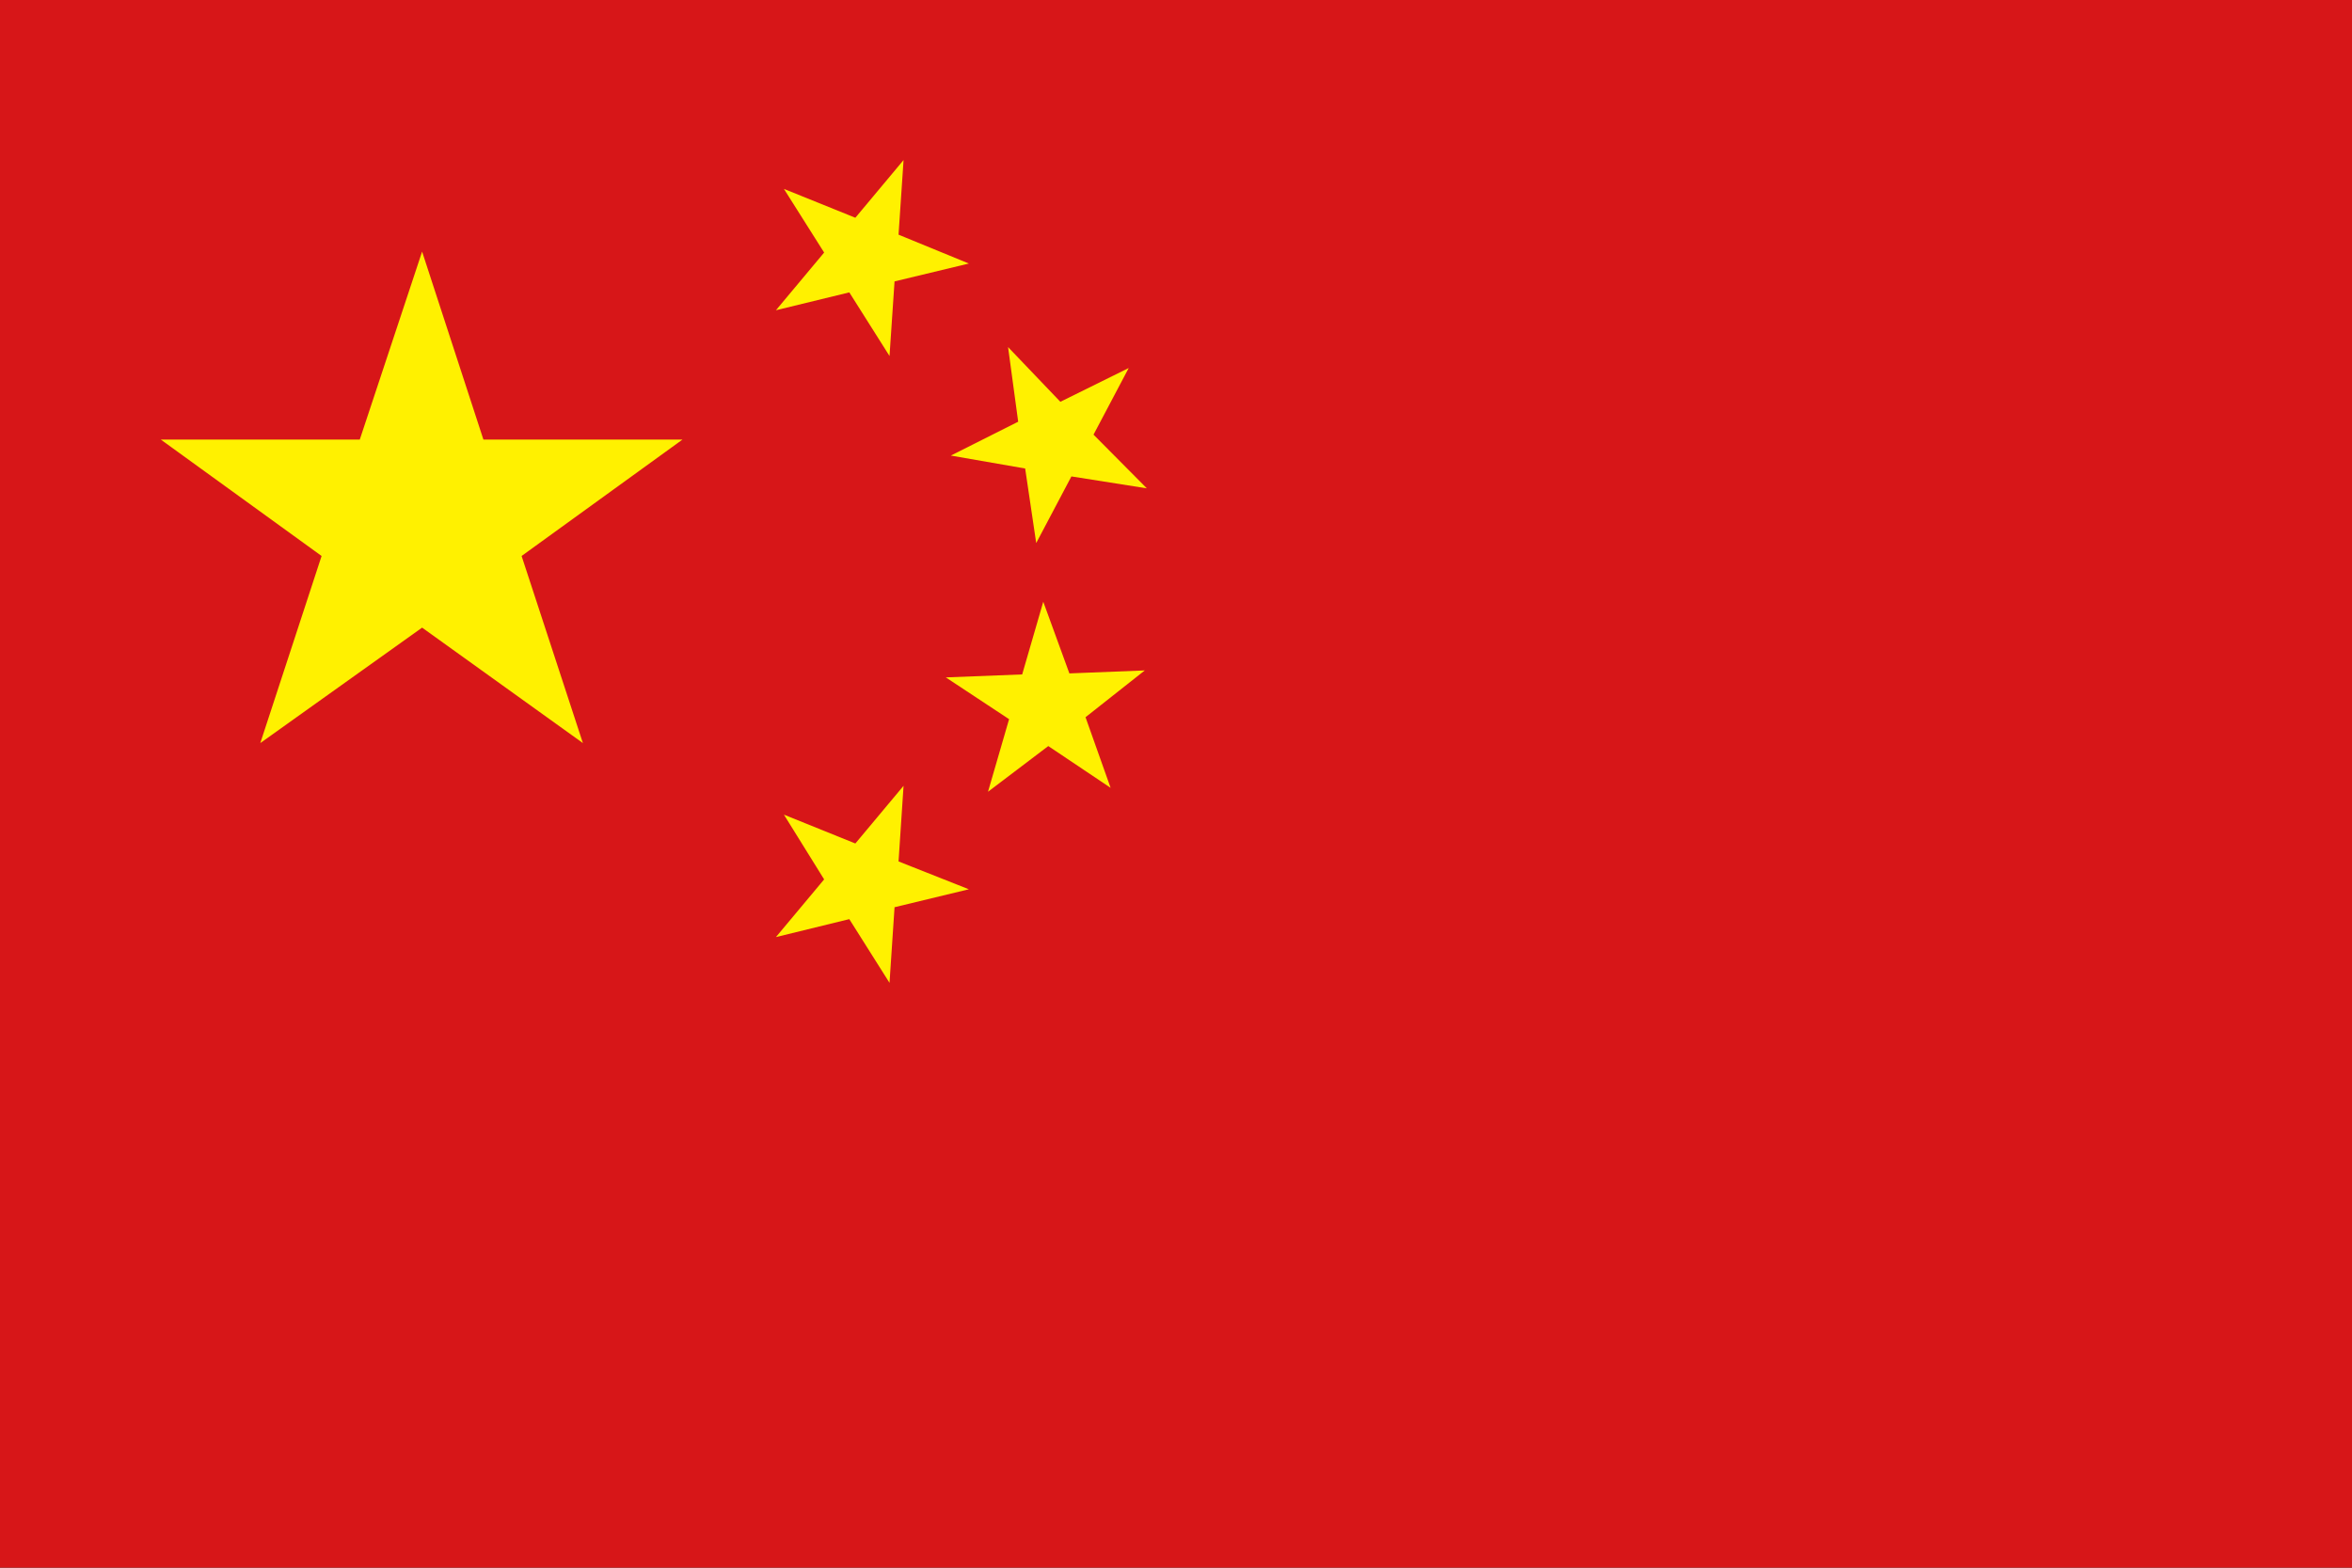 <svg width="30" height="20" viewBox="0 0 30 20" fill="none" xmlns="http://www.w3.org/2000/svg">
<rect x="0" y="0" width="30" height="20" fill="#333333" stroke="none"/>
<g clip-path="url(#clip0_549_12971)">
<path d="M0 0H30V20H0V0Z" fill="#D71618"/>
<path d="M5.384 8.007L7.435 9.48L6.653 7.093L8.705 5.608H6.166L5.384 3.21L4.589 5.608H2.051L4.102 7.093L3.32 9.48L5.384 8.007ZM11.41 3.59L12.358 3.362L11.461 2.994L11.525 2.042L10.91 2.778L9.999 2.41L10.512 3.222L9.897 3.958L10.833 3.73L11.346 4.542L11.41 3.59ZM11.41 11.574L12.358 11.345L11.461 10.99L11.525 10.025L10.91 10.761L9.999 10.393L10.512 11.219L9.897 11.955L10.833 11.726L11.346 12.539L11.41 11.574ZM13.666 6.078L14.628 6.23L13.948 5.545L14.397 4.695L13.525 5.126L12.858 4.428L12.987 5.38L12.128 5.812L13.076 5.977L13.217 6.928L13.666 6.078ZM13.371 9.518L14.166 10.051L13.846 9.15L14.602 8.553L13.64 8.591L13.307 7.677L13.038 8.604L12.064 8.642L12.871 9.175L12.602 10.101L13.371 9.518Z" fill="#FFF100"/>
</g>
<defs>
<clipPath id="clip0_549_12971">
<rect width="30" height="20" fill="white"/>
</clipPath>
</defs>
</svg>
